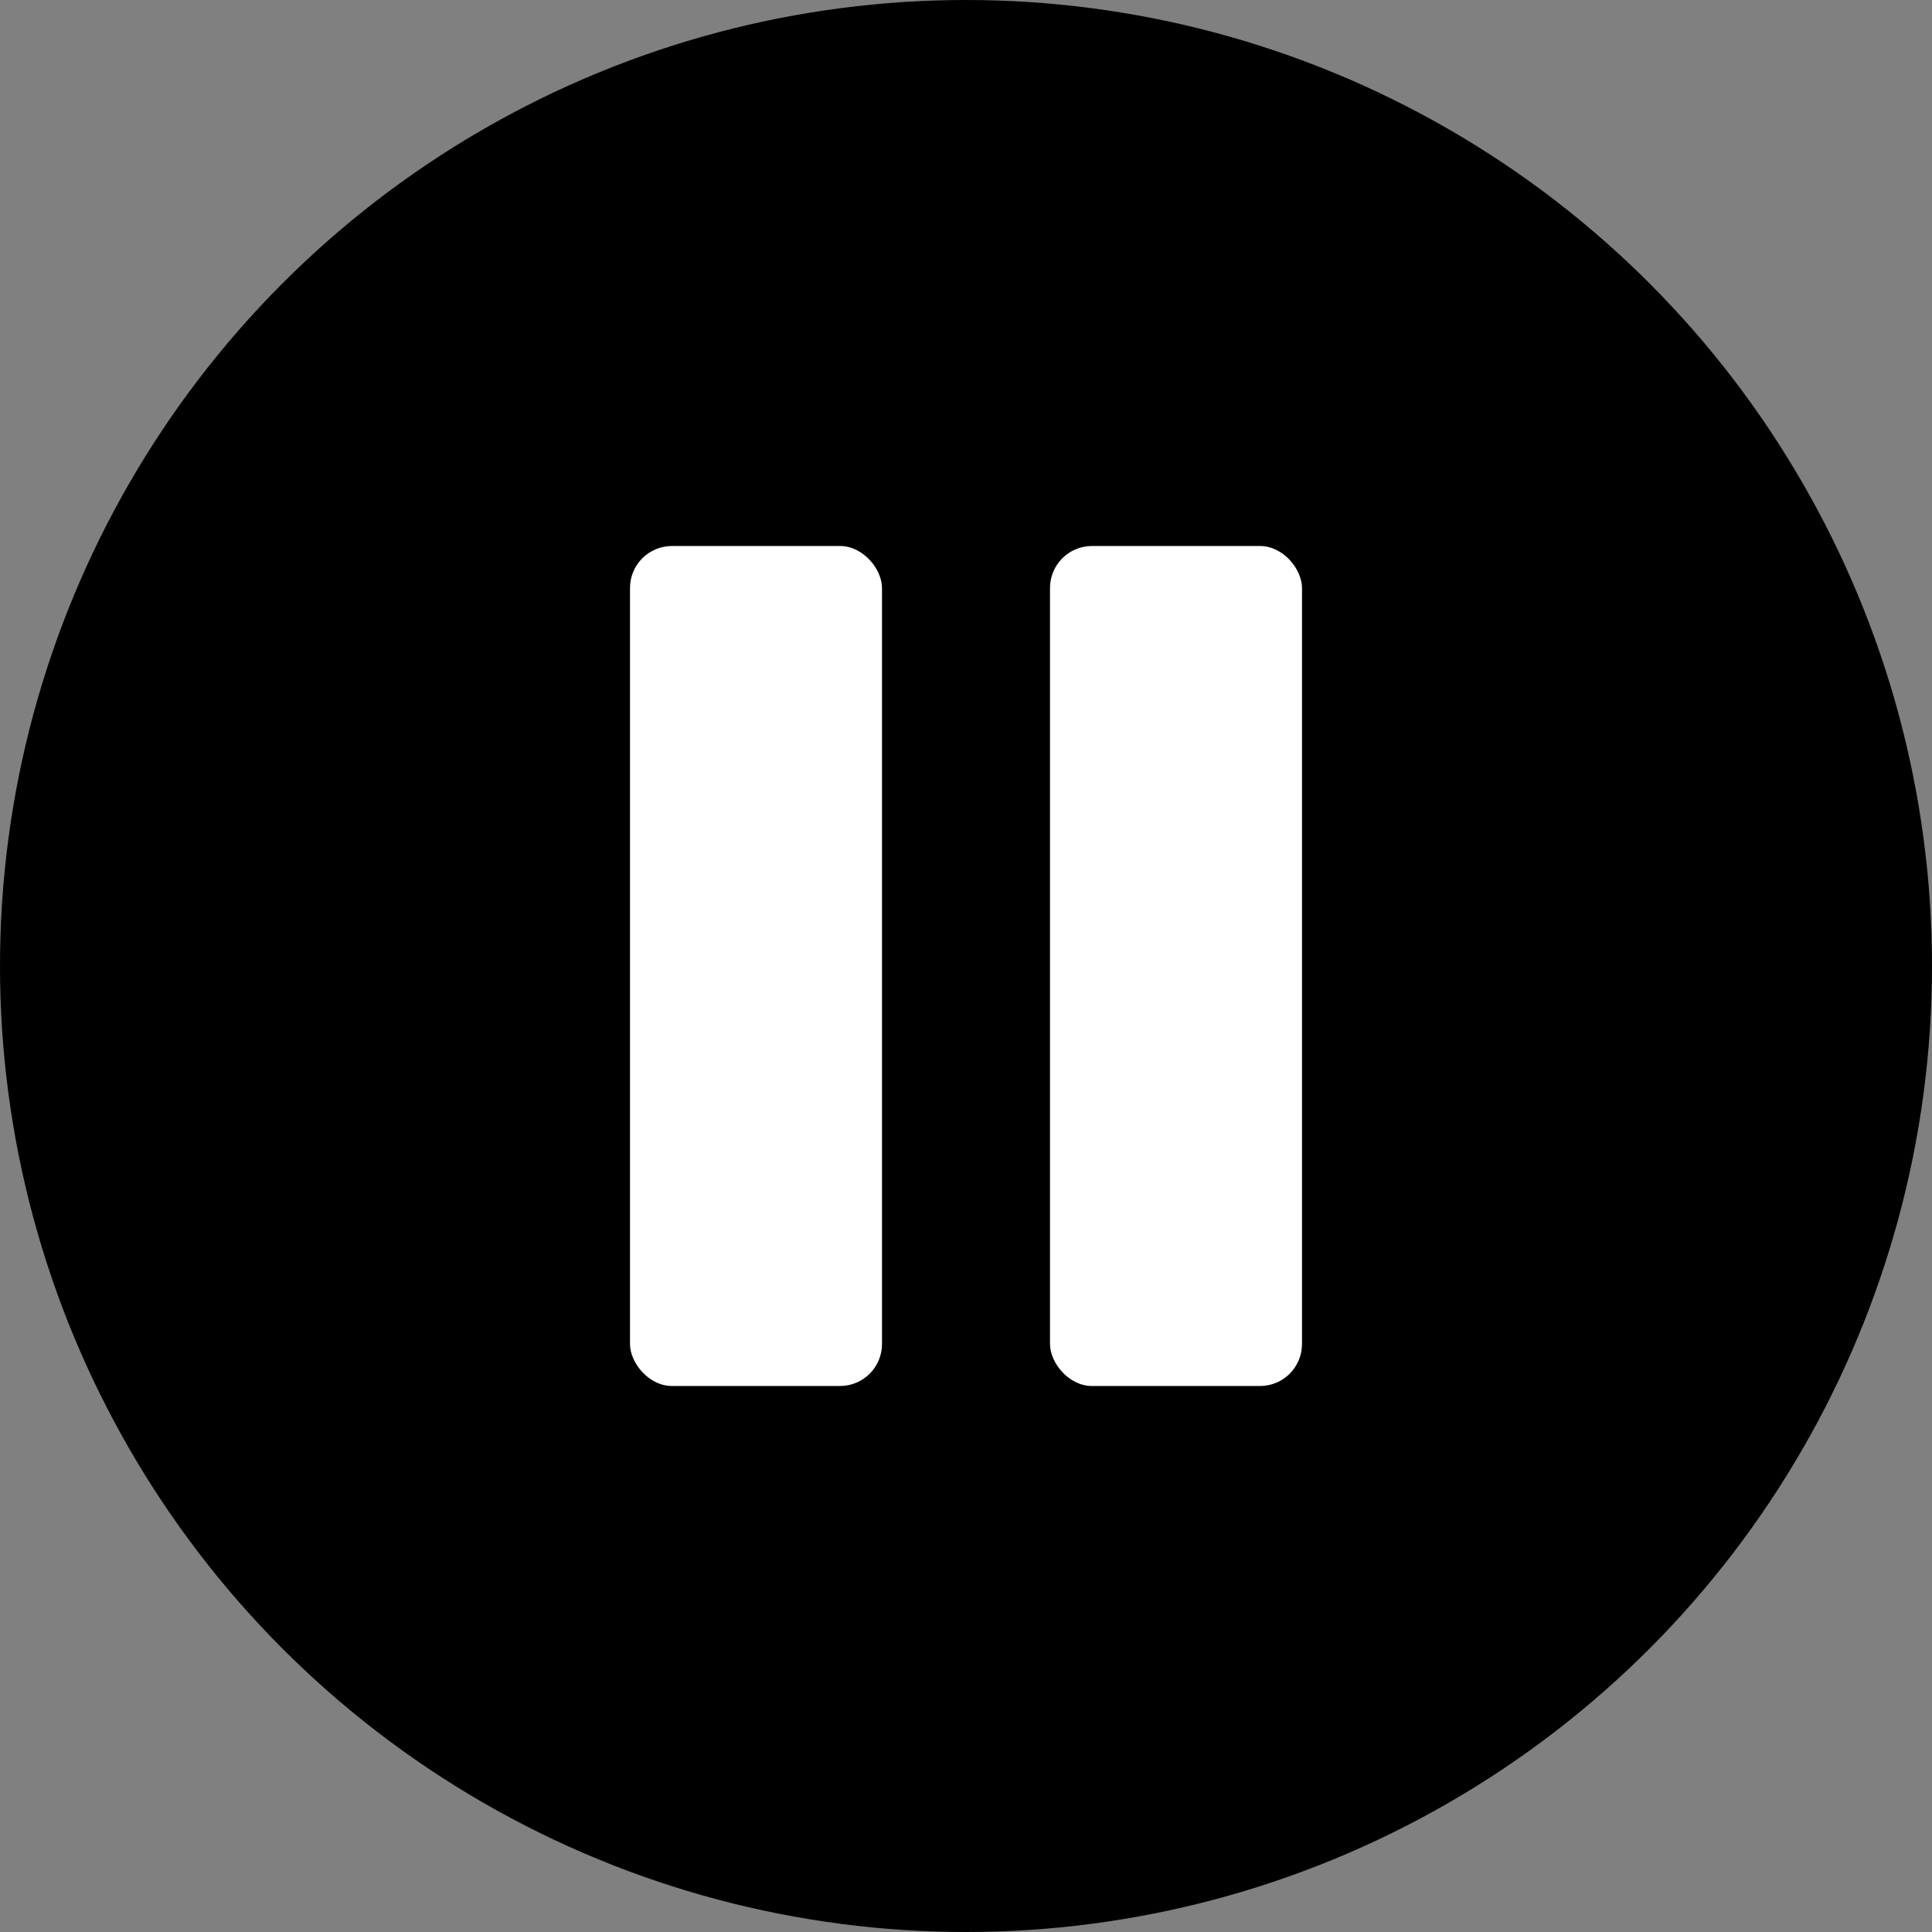 <?xml version="1.0" encoding="UTF-8"?> <svg xmlns="http://www.w3.org/2000/svg" width="46" height="46" viewBox="0 0 46 46" fill="none"><rect x="0" y="0" width="46" height="46" fill="#808080" stroke="none"/> <circle cx="23" cy="23" r="23" fill="black"></circle> <rect x="15" y="13" width="6" height="20" rx="1" fill="white"></rect> <rect x="25" y="13" width="6" height="20" rx="1" fill="white"></rect> </svg> 